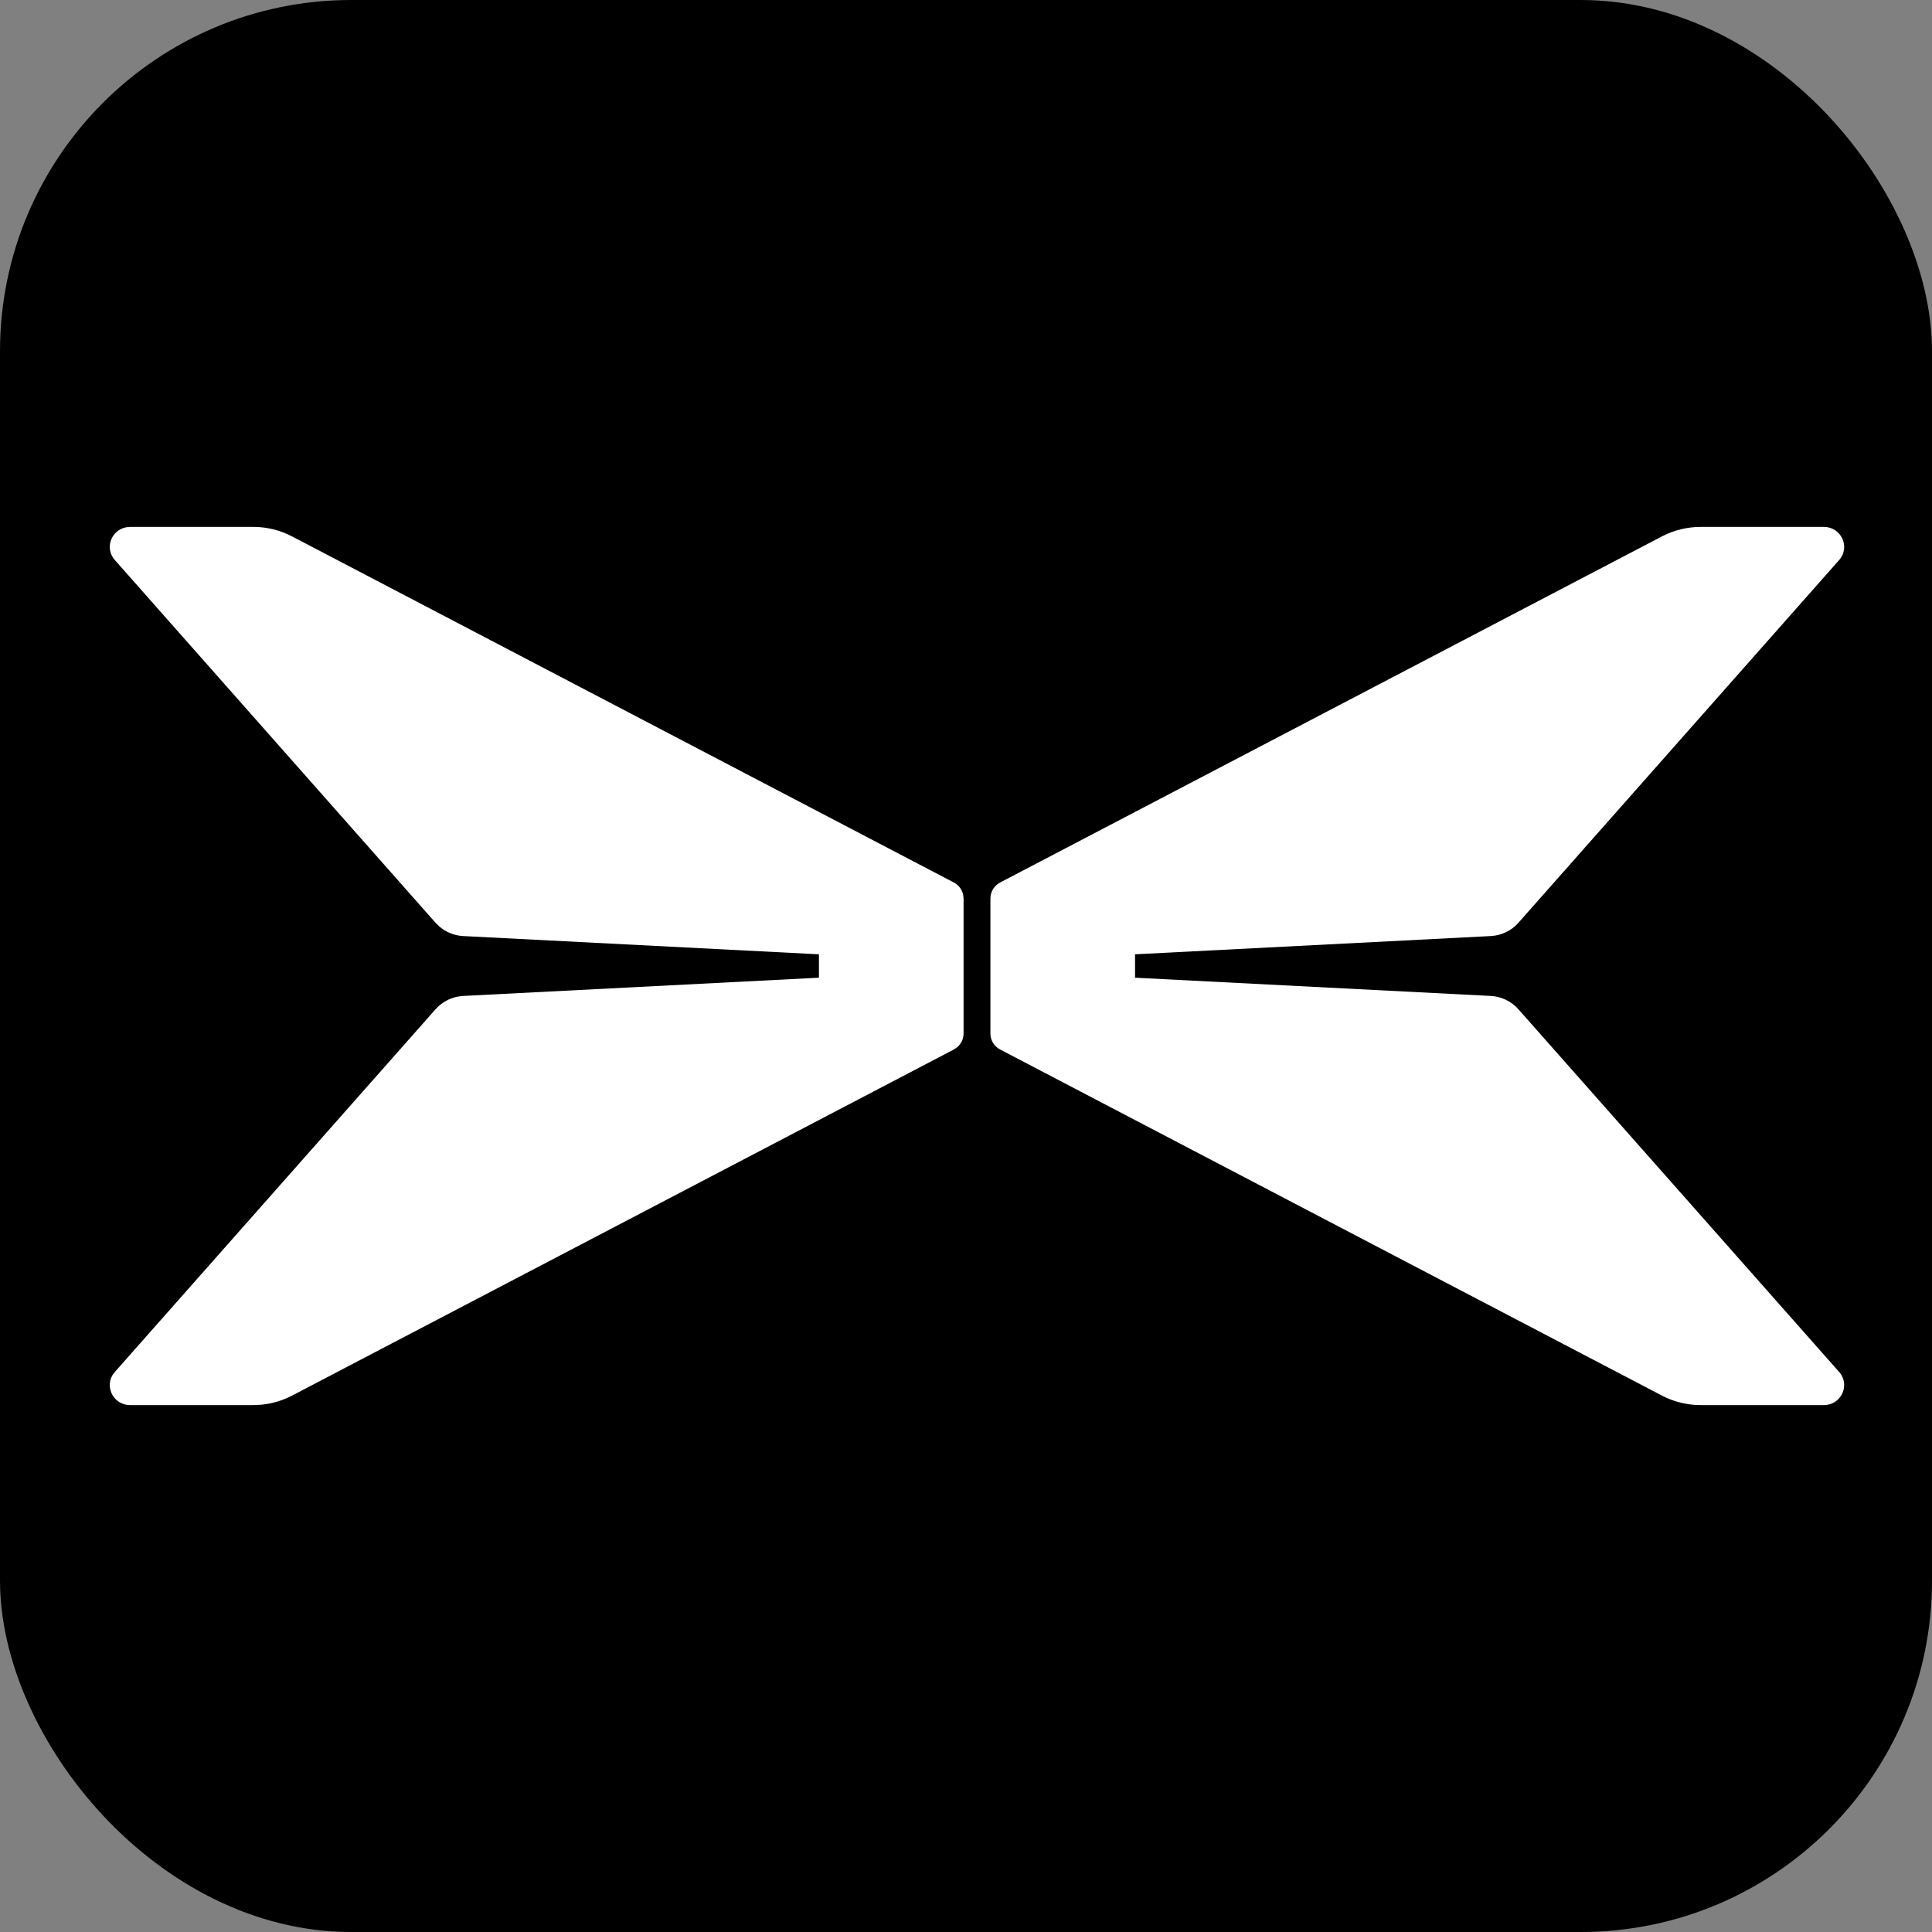 <?xml version="1.0" encoding="utf-8"?>
<svg xmlns="http://www.w3.org/2000/svg" fill="none" height="88" viewBox="0 0 88 88" width="88">
<rect x="0" y="0" width="88" height="88" fill="#808080" stroke="none"/>
<g clip-path="url(#clip0_6414_2160)">
<rect fill="black" height="88" rx="16" width="88"/>
<path d="M12.972 24.279C12.517 24.095 12.03 24 11.536 24H5.928L5.751 24.016C5.073 24.139 4.748 24.963 5.229 25.507L19.84 42.033L20.011 42.201C20.312 42.461 20.695 42.616 21.1 42.636L37.301 43.467V44.533L21.1 45.364L20.86 45.392C20.467 45.466 20.107 45.667 19.84 45.969L5.229 62.493L5.125 62.634C4.776 63.218 5.194 64 5.928 64H11.536L11.905 63.982C12.394 63.935 12.87 63.794 13.306 63.566L43.445 47.804L43.596 47.703C43.779 47.549 43.889 47.321 43.889 47.078V40.922L43.869 40.743C43.816 40.512 43.663 40.311 43.445 40.196L13.306 24.434L12.972 24.279Z" fill="white"/>
<path d="M83.772 25.507C84.292 24.918 83.866 24 83.073 24H77.465C76.847 24 76.24 24.149 75.695 24.434L45.556 40.196C45.282 40.339 45.112 40.618 45.112 40.922V47.078C45.112 47.382 45.282 47.662 45.556 47.804L75.695 63.566C76.24 63.851 76.847 64 77.465 64H83.073C83.866 64 84.292 63.082 83.772 62.493L69.16 45.969C68.841 45.607 68.386 45.389 67.901 45.364L51.7 44.533V43.467L67.901 42.636C68.386 42.612 68.841 42.393 69.16 42.033L83.772 25.507Z" fill="white"/>
</g>
<defs>
<clipPath id="clip0_6414_2160">
<rect fill="white" height="88" width="88"/>
</clipPath>
</defs>
</svg>